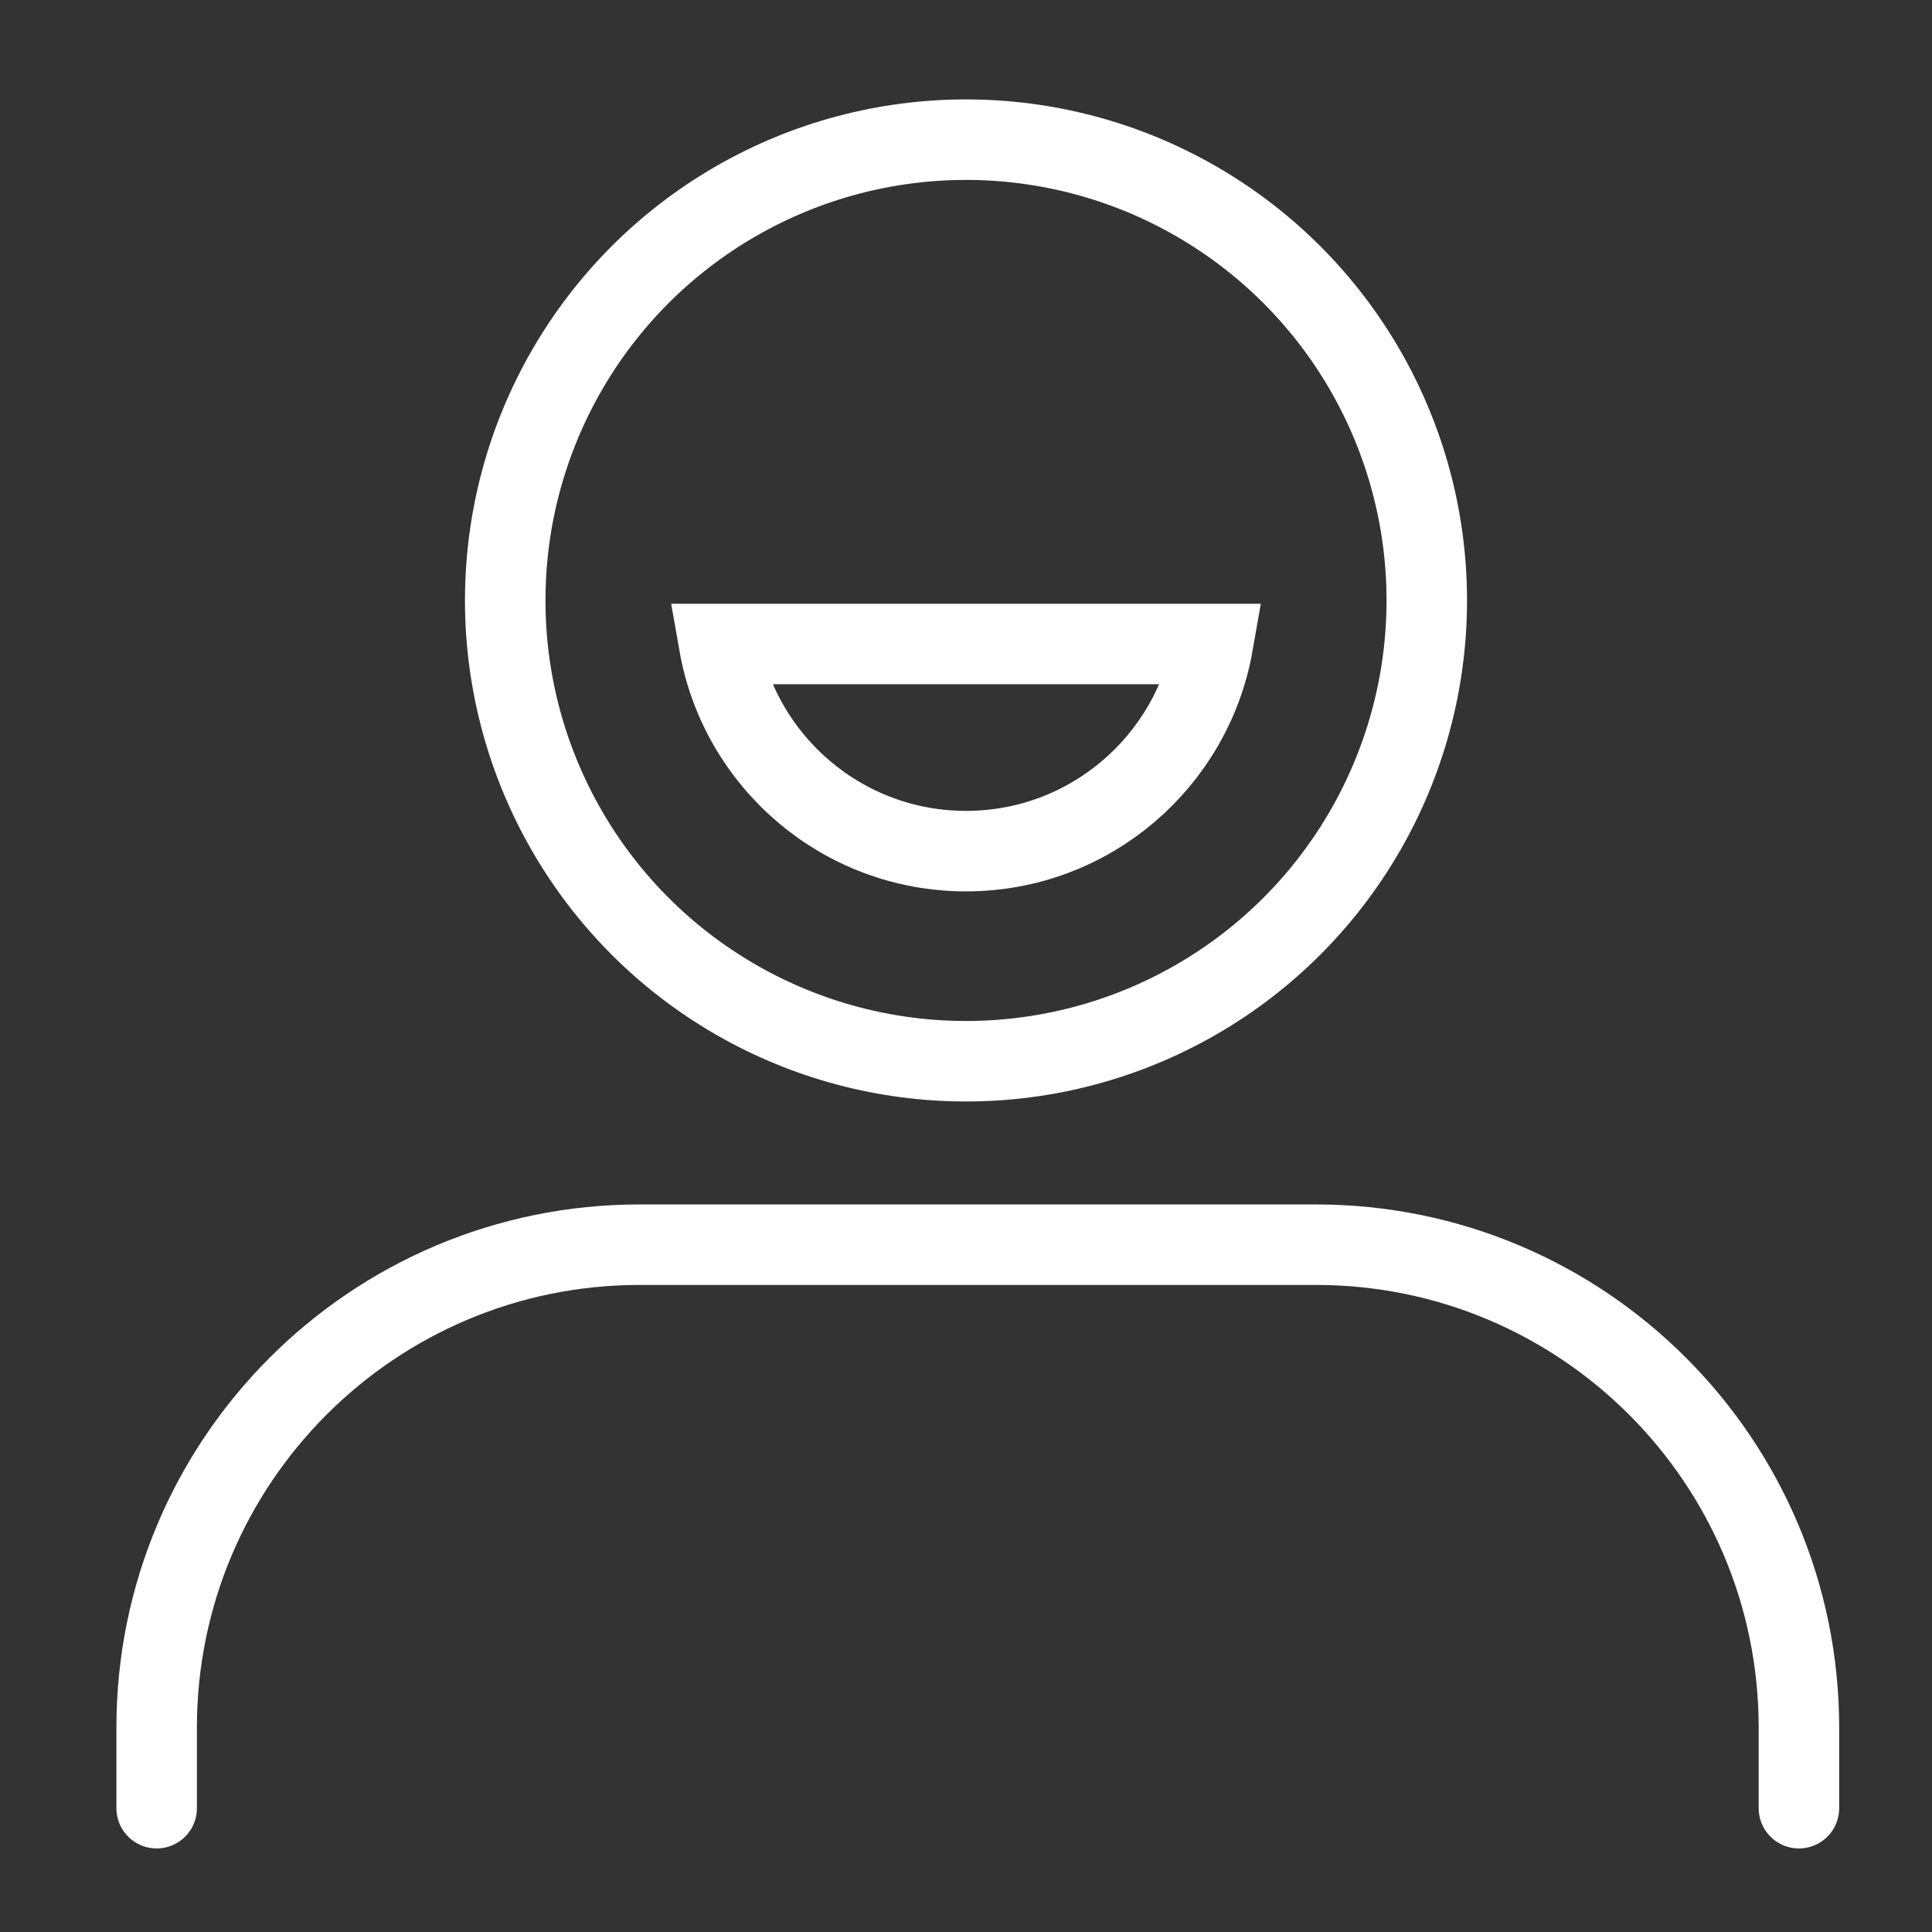 <svg xmlns="http://www.w3.org/2000/svg" xmlns:xlink="http://www.w3.org/1999/xlink" width="44" height="44" viewBox="0 0 24 24" version="1.1" stroke="#ff1f37" stroke-width="1">
    <rect x="0" y="0" width="24" height="24" fill="#333333" stroke="none"/>
    <title stroke="#ffffff" stroke-width="1">smile</title>
    <g id="smile" stroke="#ffffff" stroke-width="1" fill="none" fill-rule="evenodd">
        <path d="M1.946,22.462 L1.946,21.462 C1.946,18.148 4.633,15.462 7.946,15.462 L16.347,15.462 C19.661,15.462 22.347,18.148 22.347,21.462 L22.347,22.462 L22.347,22.462" id="Path-123" stroke="#ffffff" stroke-linecap="round" stroke-width="1"/>
        <g id="Group" transform="translate(6.276, 1.735)" stroke="#ffffff" stroke-width="1">
            <circle id="Oval" cx="5.724" cy="5.724" r="5.724" stroke="#ffffff" stroke-width="1"/>
        </g>
        <path d="M15.067,8 C14.81,9.462 13.535,10.573 12,10.573 C10.465,10.573 9.19,9.462 8.933,8 L15.067,8 Z" id="Path" stroke="#ffffff" stroke-width="1"/>
    </g>
</svg>